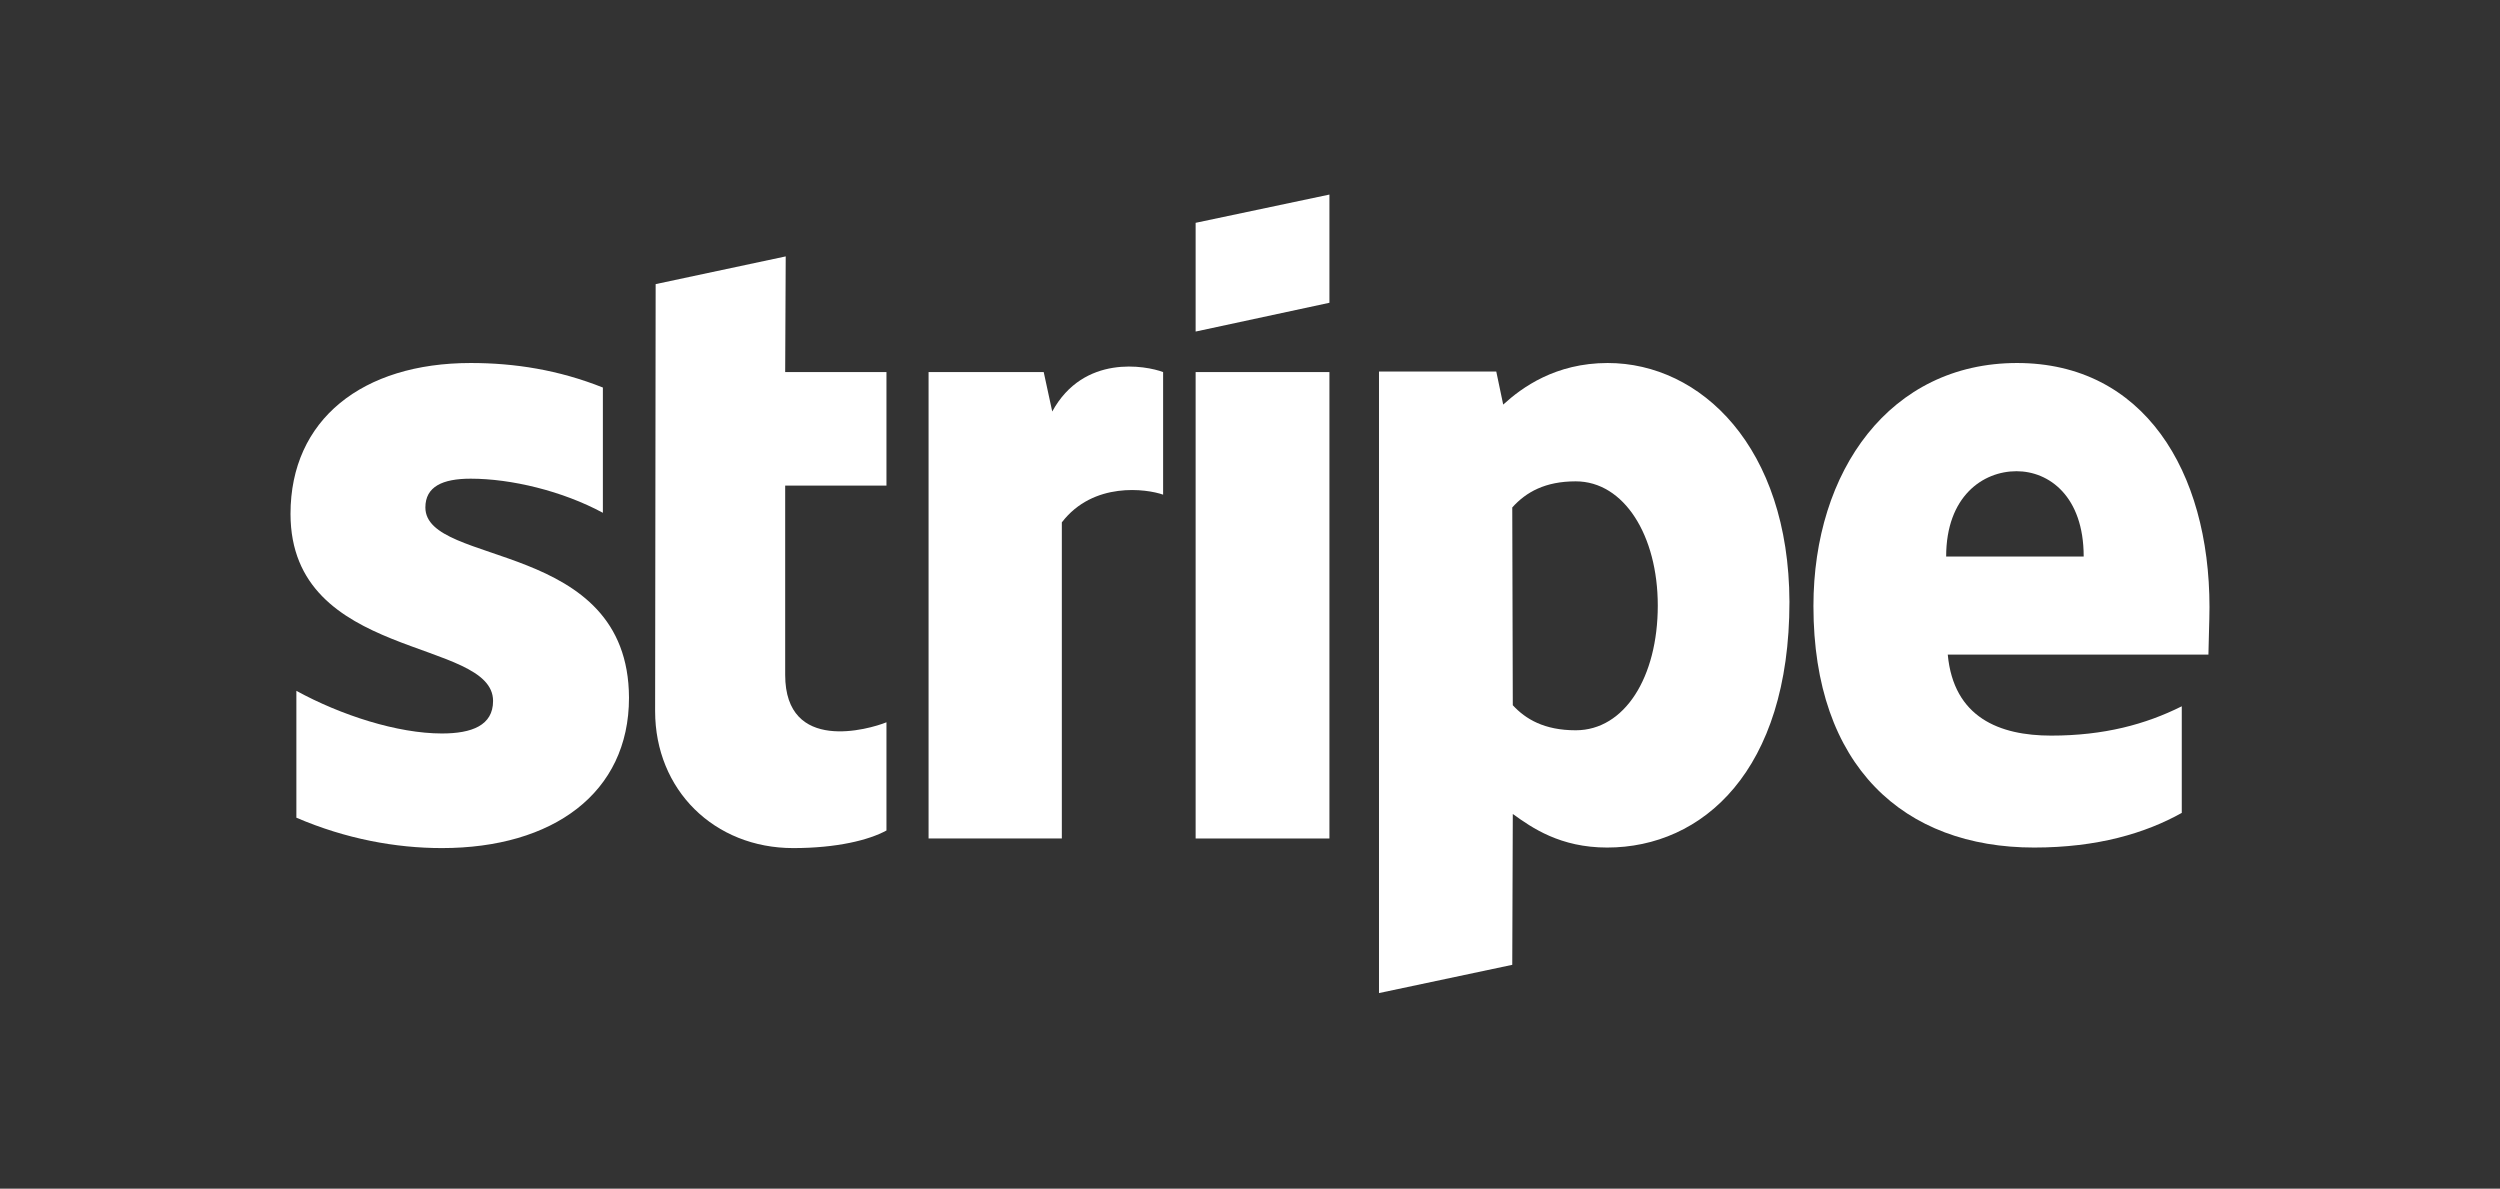 <svg width="469" height="223" viewBox="0 0 469 223" fill="none" xmlns="http://www.w3.org/2000/svg">
<rect x="0" y="0" width="469" height="223" fill="#333333" stroke="none"/>
<path fill-rule="evenodd" clip-rule="evenodd" d="M414.5 113.9C414.5 88.3 402.1 68.1 378.4 68.1C354.6 68.1 340.2 88.3 340.2 113.7C340.2 143.8 357.2 159 381.6 159C393.5 159 402.5 156.3 409.3 152.5V132.5C402.5 135.9 394.7 138 384.8 138C375.1 138 366.5 134.6 365.4 122.8H414.3C414.3 121.5 414.5 116.3 414.5 113.9ZM365.1 104.4C365.1 93.1 372 88.4 378.3 88.4C384.4 88.4 390.9 93.1 390.9 104.4H365.1Z" fill="white"/>
<path fill-rule="evenodd" clip-rule="evenodd" d="M301.6 68.1C291.8 68.1 285.5 72.7 282 75.9L280.7 69.7H258.7V186.3L283.7 181L283.8 152.7C287.4 155.3 292.7 159 301.5 159C319.4 159 335.7 144.6 335.7 112.9C335.6 83.9 319.1 68.1 301.6 68.1ZM295.6 137C289.7 137 286.2 134.9 283.8 132.3L283.7 95.2C286.3 92.3 289.9 90.3 295.6 90.3C304.7 90.3 311 100.5 311 113.6C311 127 304.8 137 295.6 137Z" fill="white"/>
<path fill-rule="evenodd" clip-rule="evenodd" d="M224.3 62.2L249.4 56.8V36.5L224.3 41.8V62.2Z" fill="white"/>
<path d="M249.4 69.801H224.3V157.301H249.4V69.801Z" fill="white"/>
<path fill-rule="evenodd" clip-rule="evenodd" d="M197.4 77.199L195.8 69.799H174.2V157.299H199.2V97.999C205.1 90.299 215.1 91.699 218.2 92.799V69.799C215 68.599 203.3 66.399 197.4 77.199Z" fill="white"/>
<path fill-rule="evenodd" clip-rule="evenodd" d="M147.4 48.1L123 53.3L122.9 133.4C122.9 148.2 134 159.1 148.8 159.1C157 159.1 163 157.6 166.3 155.8V135.5C163.1 136.8 147.3 141.4 147.3 126.6V91.1H166.3V69.8H147.3L147.4 48.1Z" fill="white"/>
<path fill-rule="evenodd" clip-rule="evenodd" d="M79.8 95.2C79.8 91.3 83 89.8 88.3 89.8C95.9 89.8 105.5 92.1 113.1 96.2V72.7C104.8 69.4 96.6 68.1 88.3 68.1C68 68.1 54.5 78.7 54.5 96.4C54.5 124 92.5 119.6 92.5 131.5C92.5 136.1 88.5 137.6 82.9 137.6C74.6 137.6 64 134.2 55.6 129.6V153.4C64.9 157.4 74.3 159.1 82.9 159.1C103.7 159.1 118 148.8 118 130.9C117.9 101.1 79.8 106.4 79.8 95.2Z" fill="white"/>
</svg>
